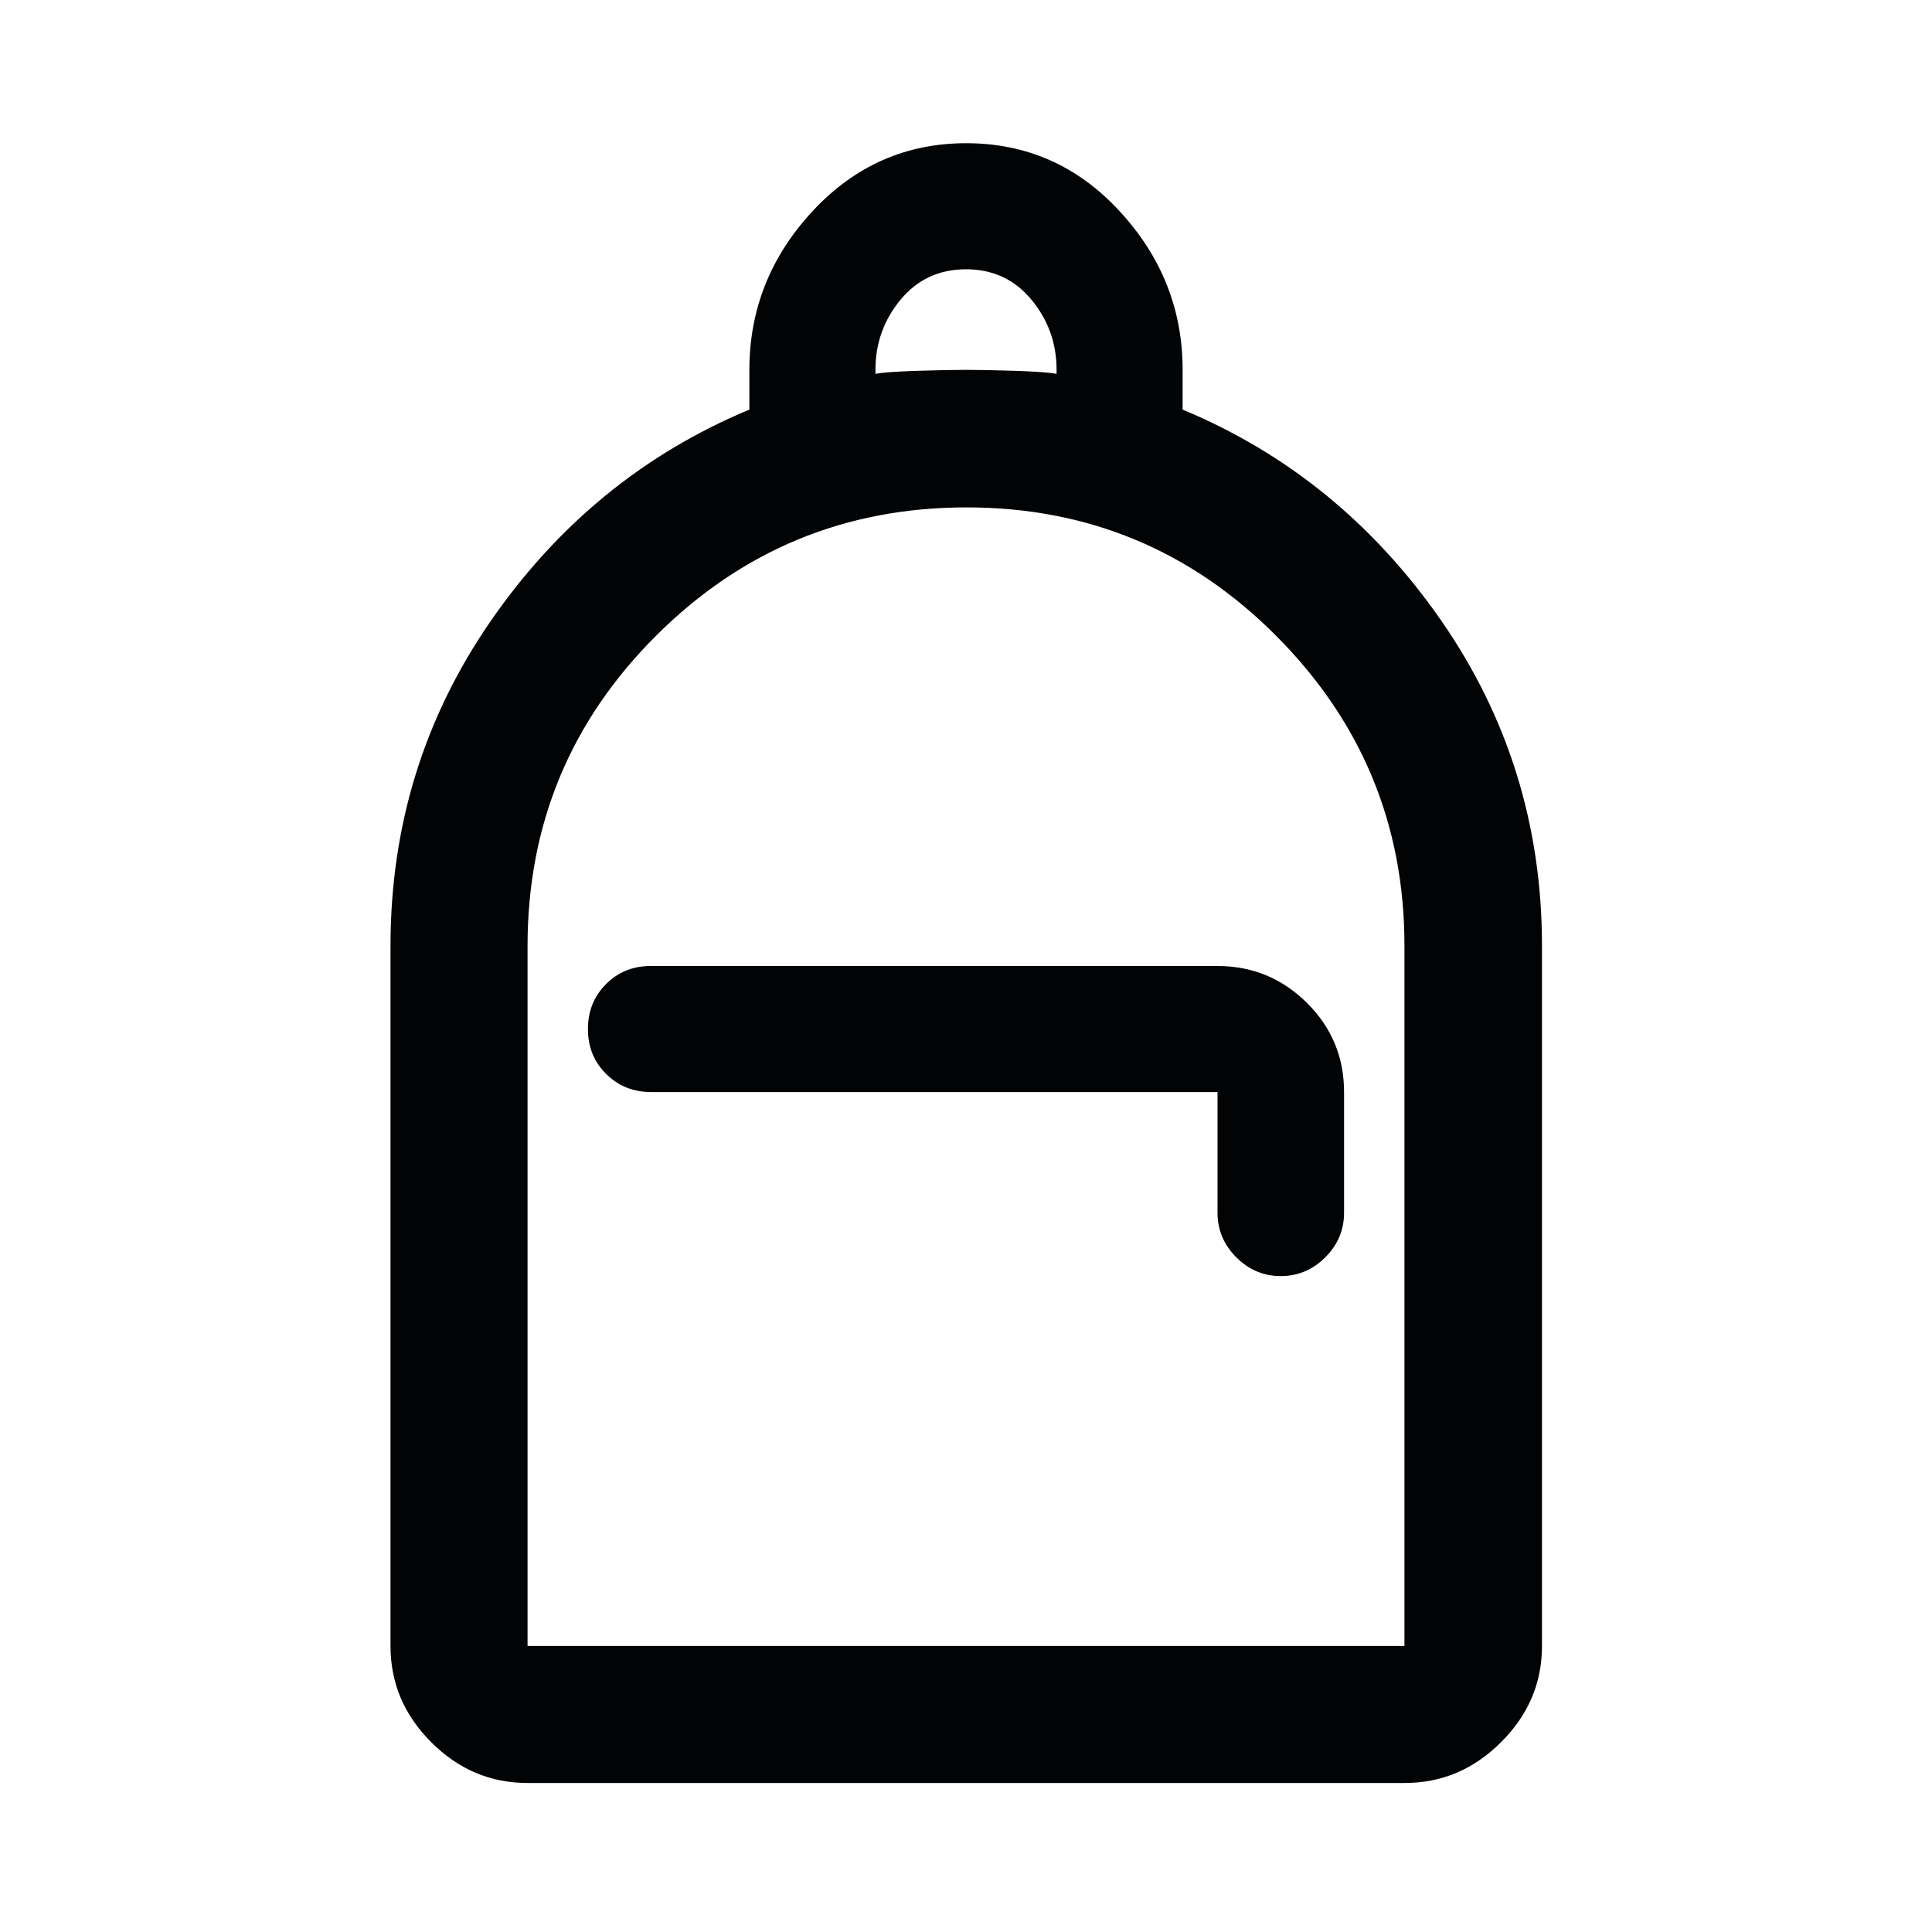 <svg xmlns="http://www.w3.org/2000/svg" width="16" height="16" viewBox="0 0 16 16" fill="none"><path d="M4.369 14.766C4.062 14.766 3.797 14.654 3.571 14.428C3.346 14.203 3.234 13.938 3.234 13.631V7.833C3.234 6.84 3.511 5.942 4.066 5.14C4.621 4.338 5.335 3.755 6.206 3.392V3.063C6.206 2.564 6.38 2.126 6.728 1.75C7.077 1.374 7.501 1.186 8.002 1.186C8.503 1.186 8.927 1.374 9.273 1.75C9.62 2.126 9.794 2.564 9.794 3.063V3.392C10.665 3.755 11.379 4.338 11.936 5.14C12.492 5.942 12.77 6.84 12.77 7.833V13.631C12.77 13.938 12.657 14.203 12.431 14.428C12.205 14.654 11.939 14.766 11.631 14.766H4.369ZM4.369 13.631H11.631V7.83C11.631 6.832 11.277 5.977 10.57 5.267C9.863 4.557 9.008 4.202 8.004 4.202C7.001 4.202 6.144 4.556 5.434 5.264C4.724 5.972 4.369 6.829 4.369 7.833V13.631ZM10.607 10.568C10.749 10.568 10.872 10.516 10.976 10.412C11.079 10.309 11.131 10.186 11.131 10.044V9.044C11.131 8.755 11.028 8.508 10.823 8.305C10.618 8.102 10.371 8 10.083 8H5.389C5.242 8 5.118 8.05 5.019 8.15C4.919 8.25 4.869 8.374 4.869 8.522C4.869 8.67 4.919 8.794 5.02 8.894C5.12 8.994 5.245 9.044 5.393 9.044H10.083V10.044C10.083 10.186 10.135 10.309 10.238 10.412C10.342 10.516 10.464 10.568 10.607 10.568ZM7.25 3.096C7.306 3.085 7.419 3.077 7.592 3.071C7.764 3.066 7.9 3.063 8 3.063C8.1 3.063 8.236 3.066 8.408 3.071C8.581 3.077 8.694 3.085 8.75 3.096V3.063C8.75 2.843 8.681 2.65 8.542 2.482C8.403 2.314 8.222 2.23 8 2.23C7.778 2.23 7.597 2.314 7.458 2.482C7.319 2.65 7.25 2.843 7.25 3.063V3.096Z" fill="#020305"></path></svg>
